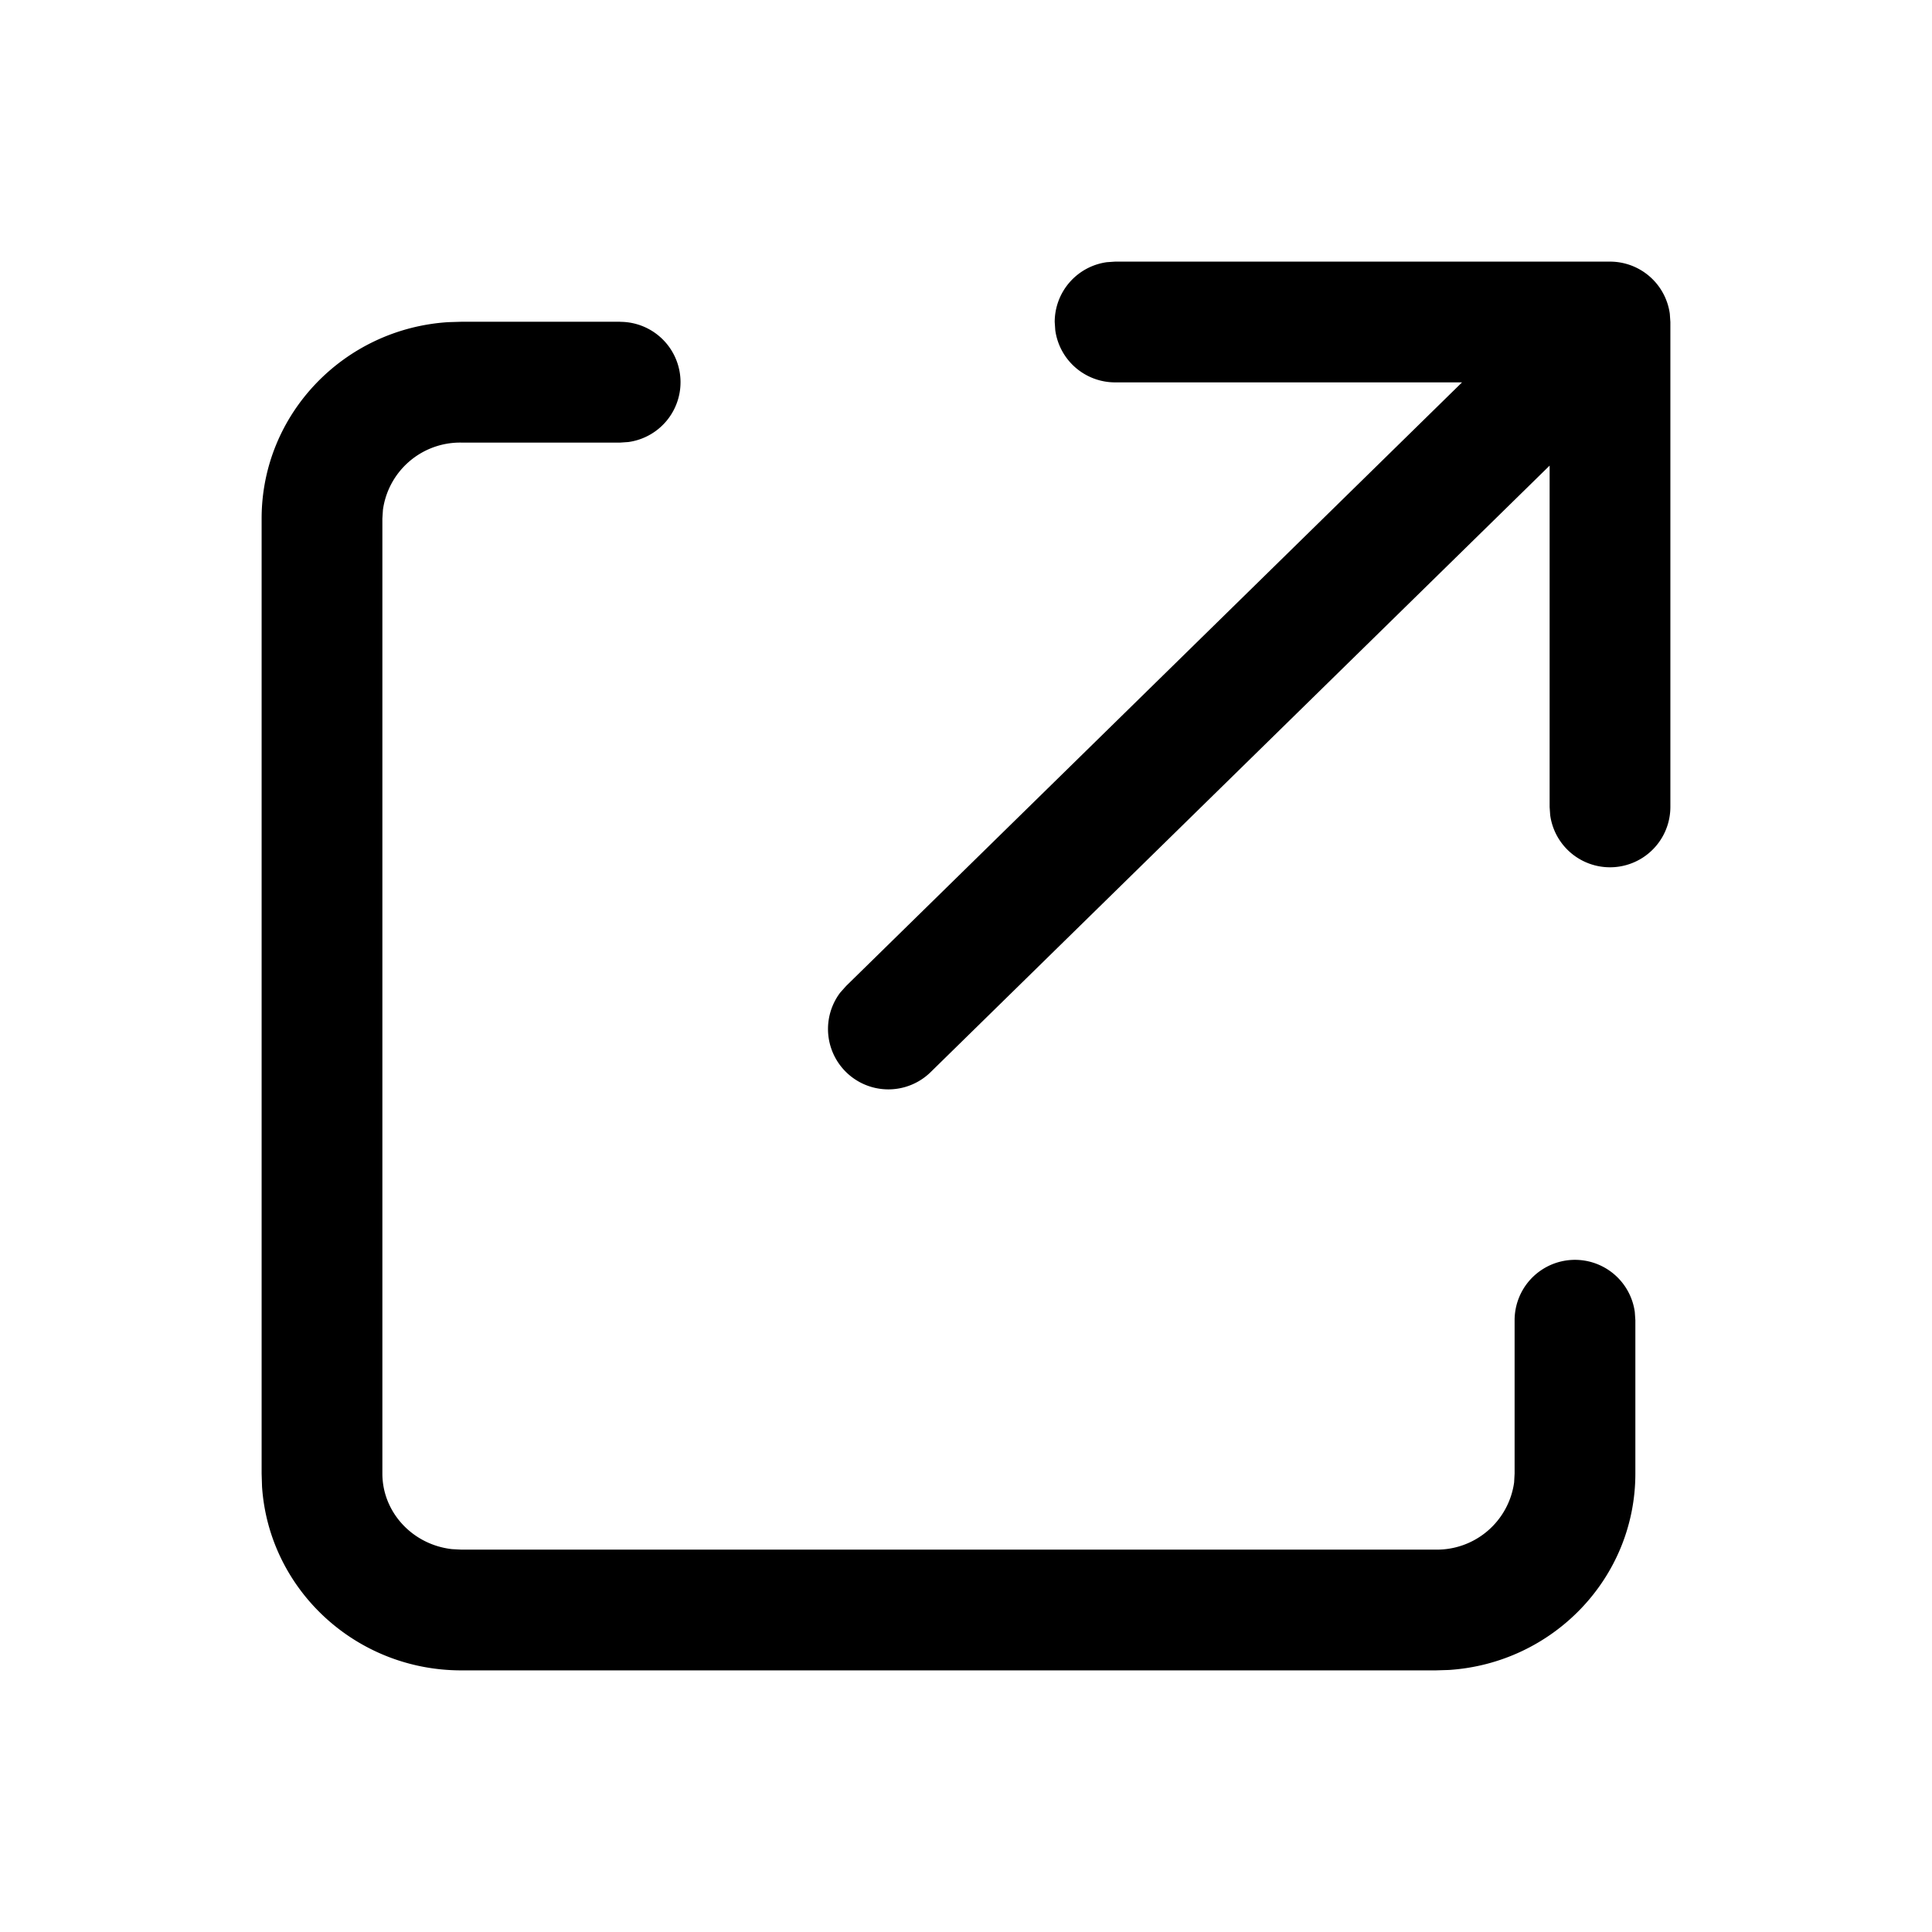 <svg width="24" height="24" viewBox="0 0 24 24" xmlns="http://www.w3.org/2000/svg">
    <path d="M7.705 3.998a.75.75 0 0 1 .101 1.493l-.101.007H5.73a.968.968 0 0 0-.973.835l-.007.11v11.862c0 .481.375.884.865.939l.115.006h12.106a.968.968 0 0 0 .973-.835l.006-.11V16.4a.75.75 0 0 1 1.493-.102l.007.102v1.905c0 1.3-1.026 2.357-2.317 2.44l-.162.005H5.73c-1.312 0-2.39-1.006-2.475-2.284l-.005-.16V6.442c0-1.3 1.026-2.358 2.317-2.44l.163-.005h1.975zM20 3.25a.75.75 0 0 1 .743.648L20.75 4v6.025a.75.75 0 0 1-1.493.101l-.007-.101V5.784l-7.69 7.535a.75.75 0 0 1-1.123-.988l.074-.083 7.651-7.498h-4.31a.75.75 0 0 1-.743-.648L13.102 4a.75.75 0 0 1 .648-.743l.102-.007H20z" fill="currentColor" />
</svg>
